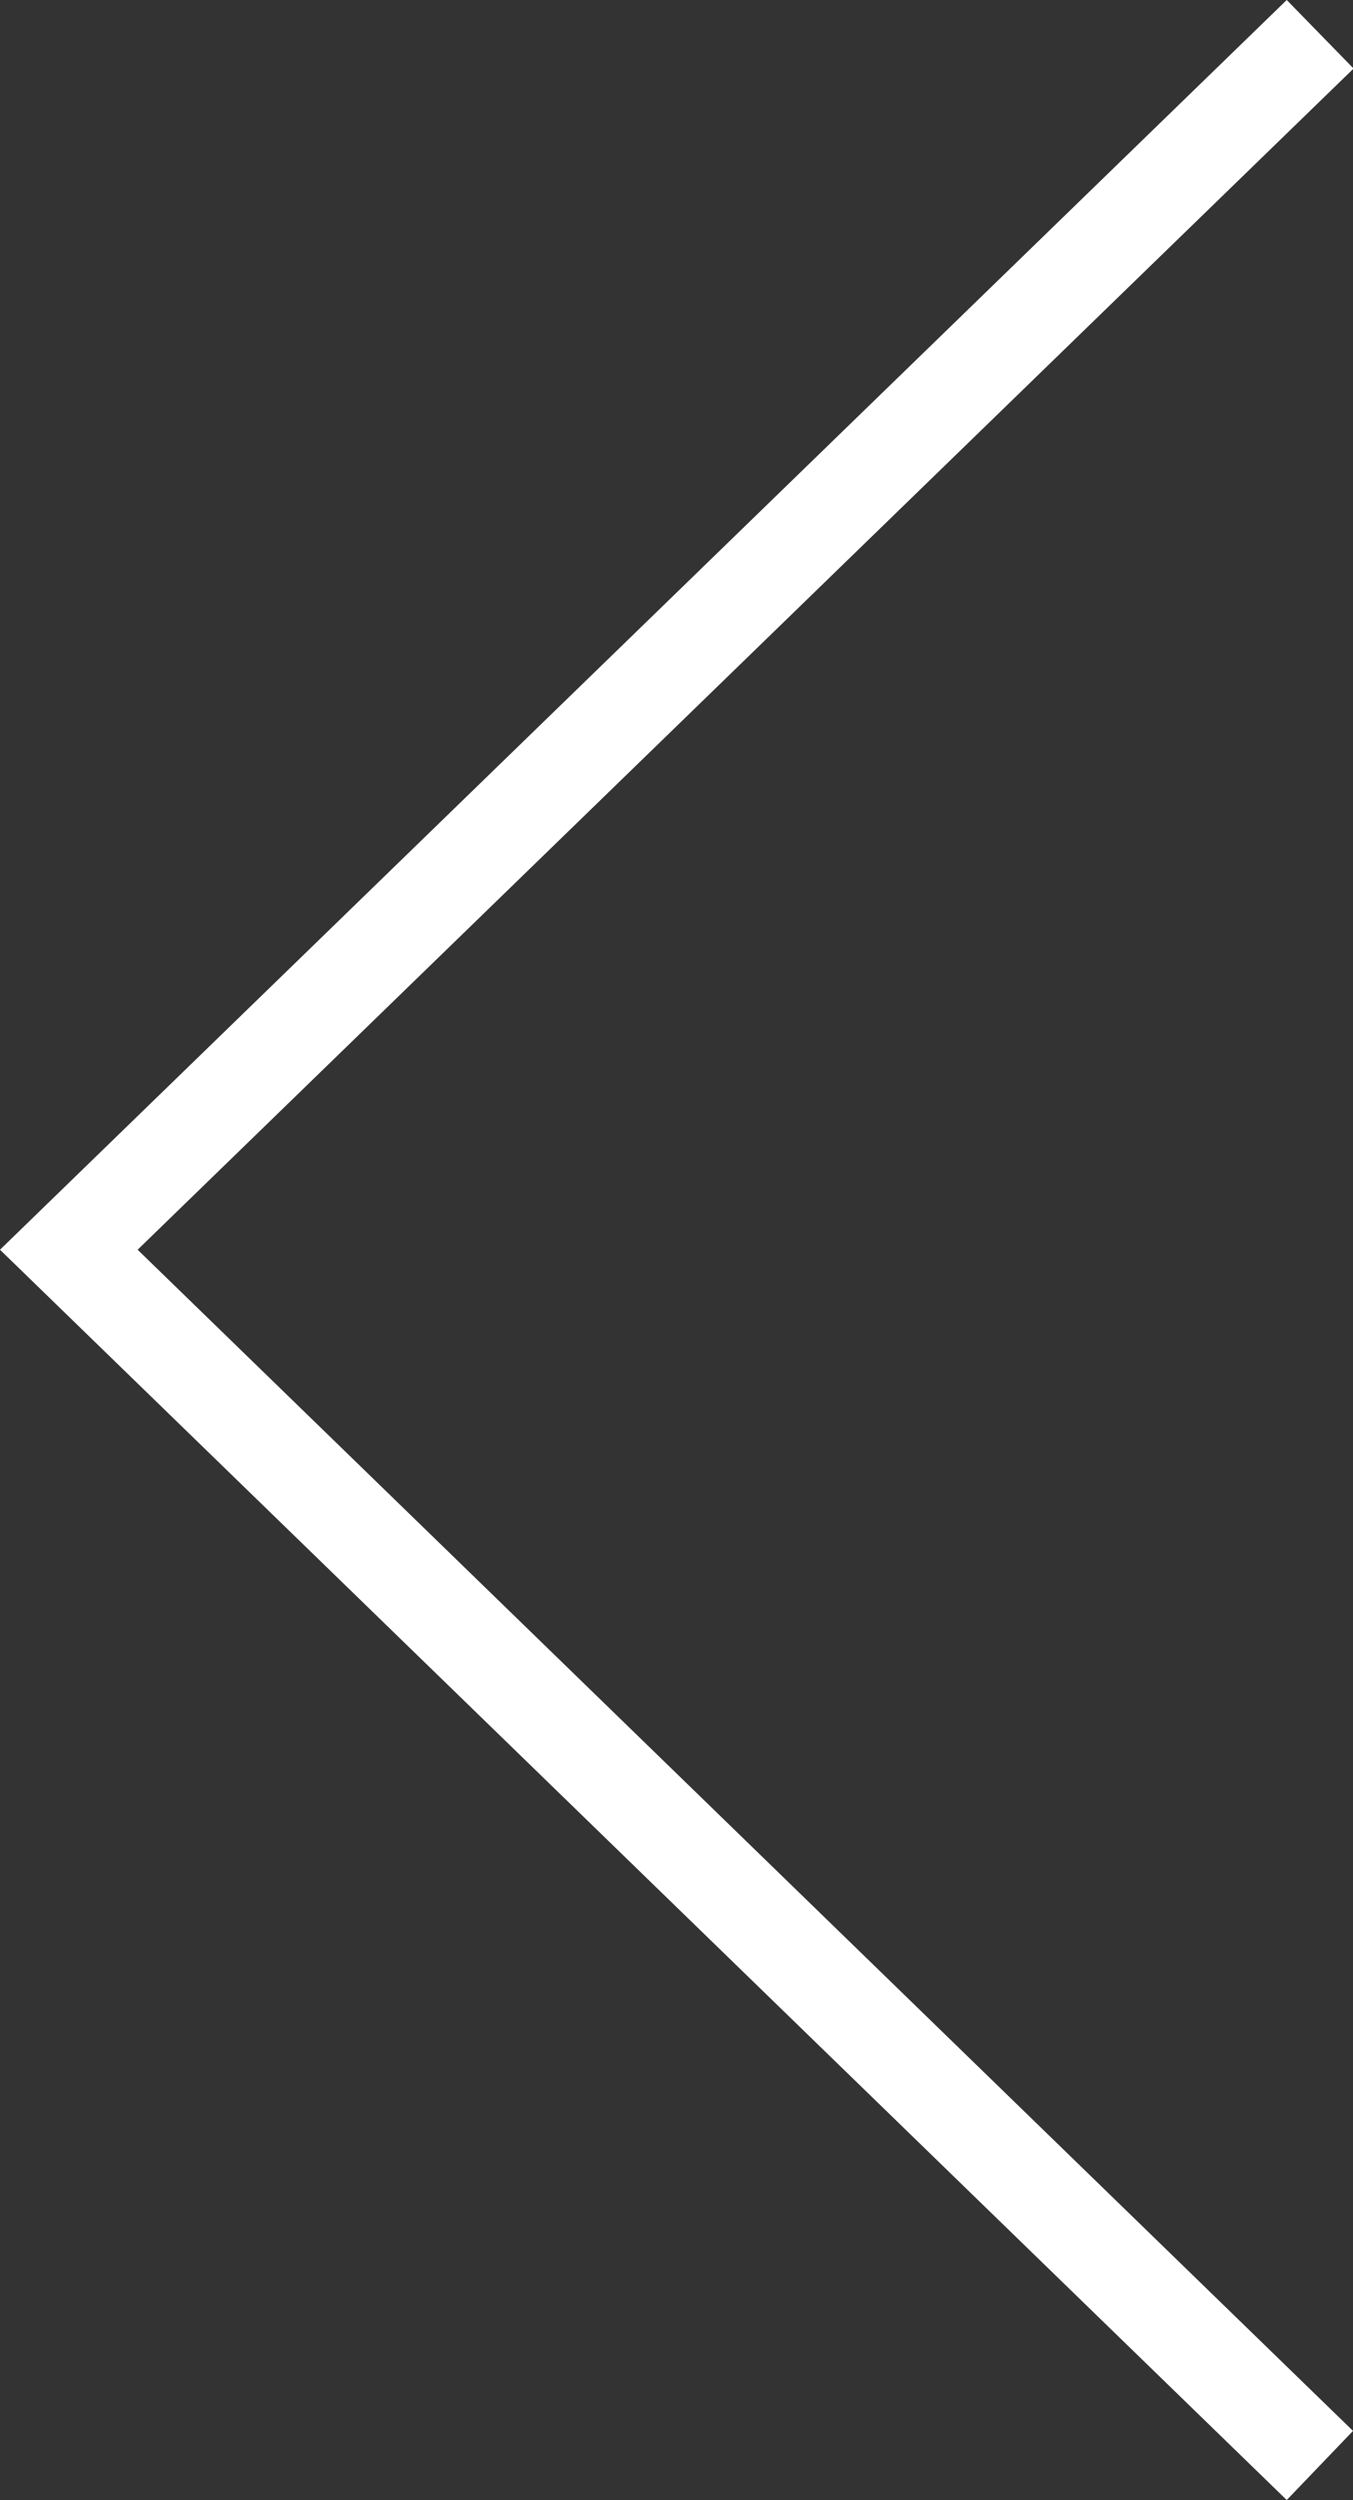 <svg id="Ebene_1" data-name="Ebene 1" xmlns="http://www.w3.org/2000/svg" viewBox="0 0 23.89 44.13"><rect x="0" y="0" width="23.89" height="44.13" fill="#333333" stroke="none"/><defs><style>.cls-1{fill:#fff;}</style></defs><title>ico-arrow-left</title><path class="cls-1" d="M22.72,44.13L0,22.06,22.72,0l1.18,1.21L2.43,22.06,23.89,42.91Zm0,0"/></svg>